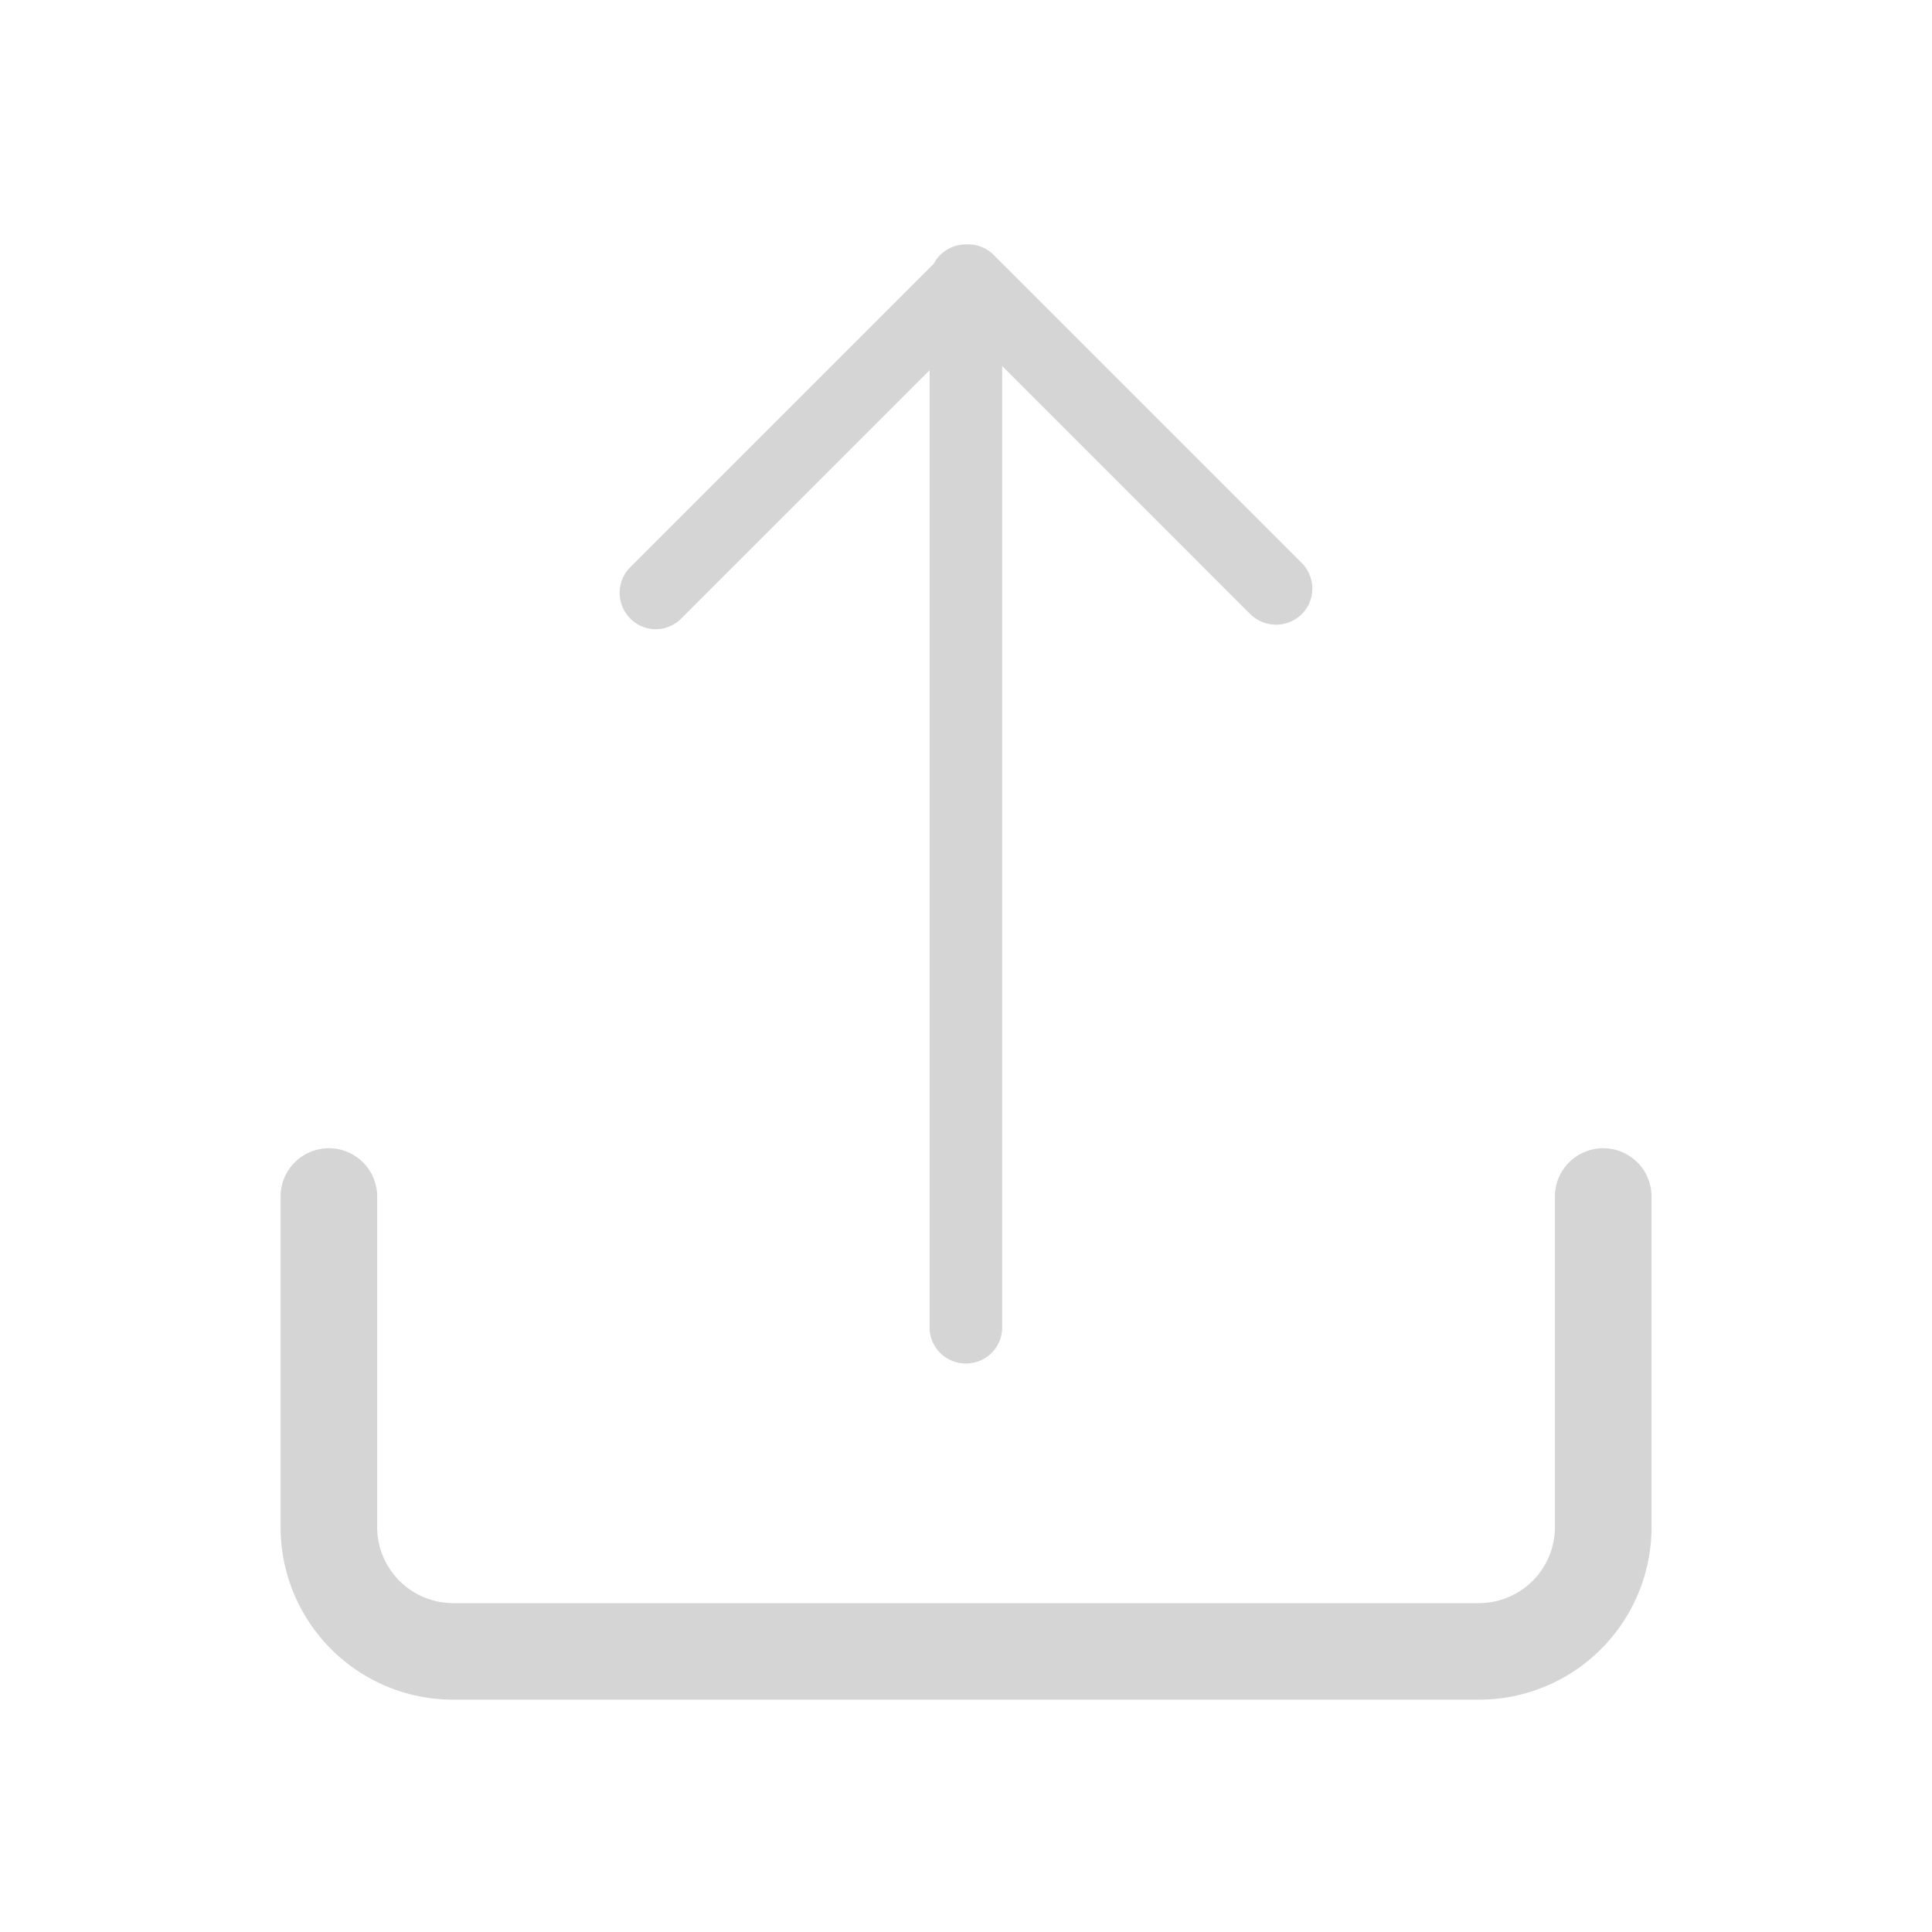 <svg xmlns="http://www.w3.org/2000/svg" width="40" height="40" viewBox="0 0 40 40">
  <g id="travel_document_upload" transform="translate(-2494 -662)">
    <rect id="Rectangle_386" data-name="Rectangle 386" width="40" height="40" transform="translate(2494 662)" fill="none"/>
    <path id="Union_10" data-name="Union 10" d="M-17696.984-5665.064a3.573,3.573,0,0,1-3.57-3.567v-6.85a1,1,0,0,1,1-1,1,1,0,0,1,1,1v6.85a1.575,1.575,0,0,0,1.572,1.568h21.244a1.574,1.574,0,0,0,1.568-1.568v-6.85a1,1,0,0,1,1-1,1,1,0,0,1,1,1v6.85a3.572,3.572,0,0,1-3.566,3.567Zm9.867-7.708v-19.817l-5.141,5.14a.742.742,0,0,1-.527.222.74.74,0,0,1-.529-.222.751.751,0,0,1,0-1.062l6.283-6.283a.753.753,0,0,1,.664-.4l.061,0a.746.746,0,0,1,.518.22l6.375,6.375a.751.751,0,0,1,0,1.062.76.76,0,0,1-1.062,0l-5.139-5.14v19.906a.747.747,0,0,1-.752.747A.749.749,0,0,1-17687.117-5672.771Z" transform="translate(20200.363 6362.254)" fill="#d5d5d5"/>
  </g>
</svg>
